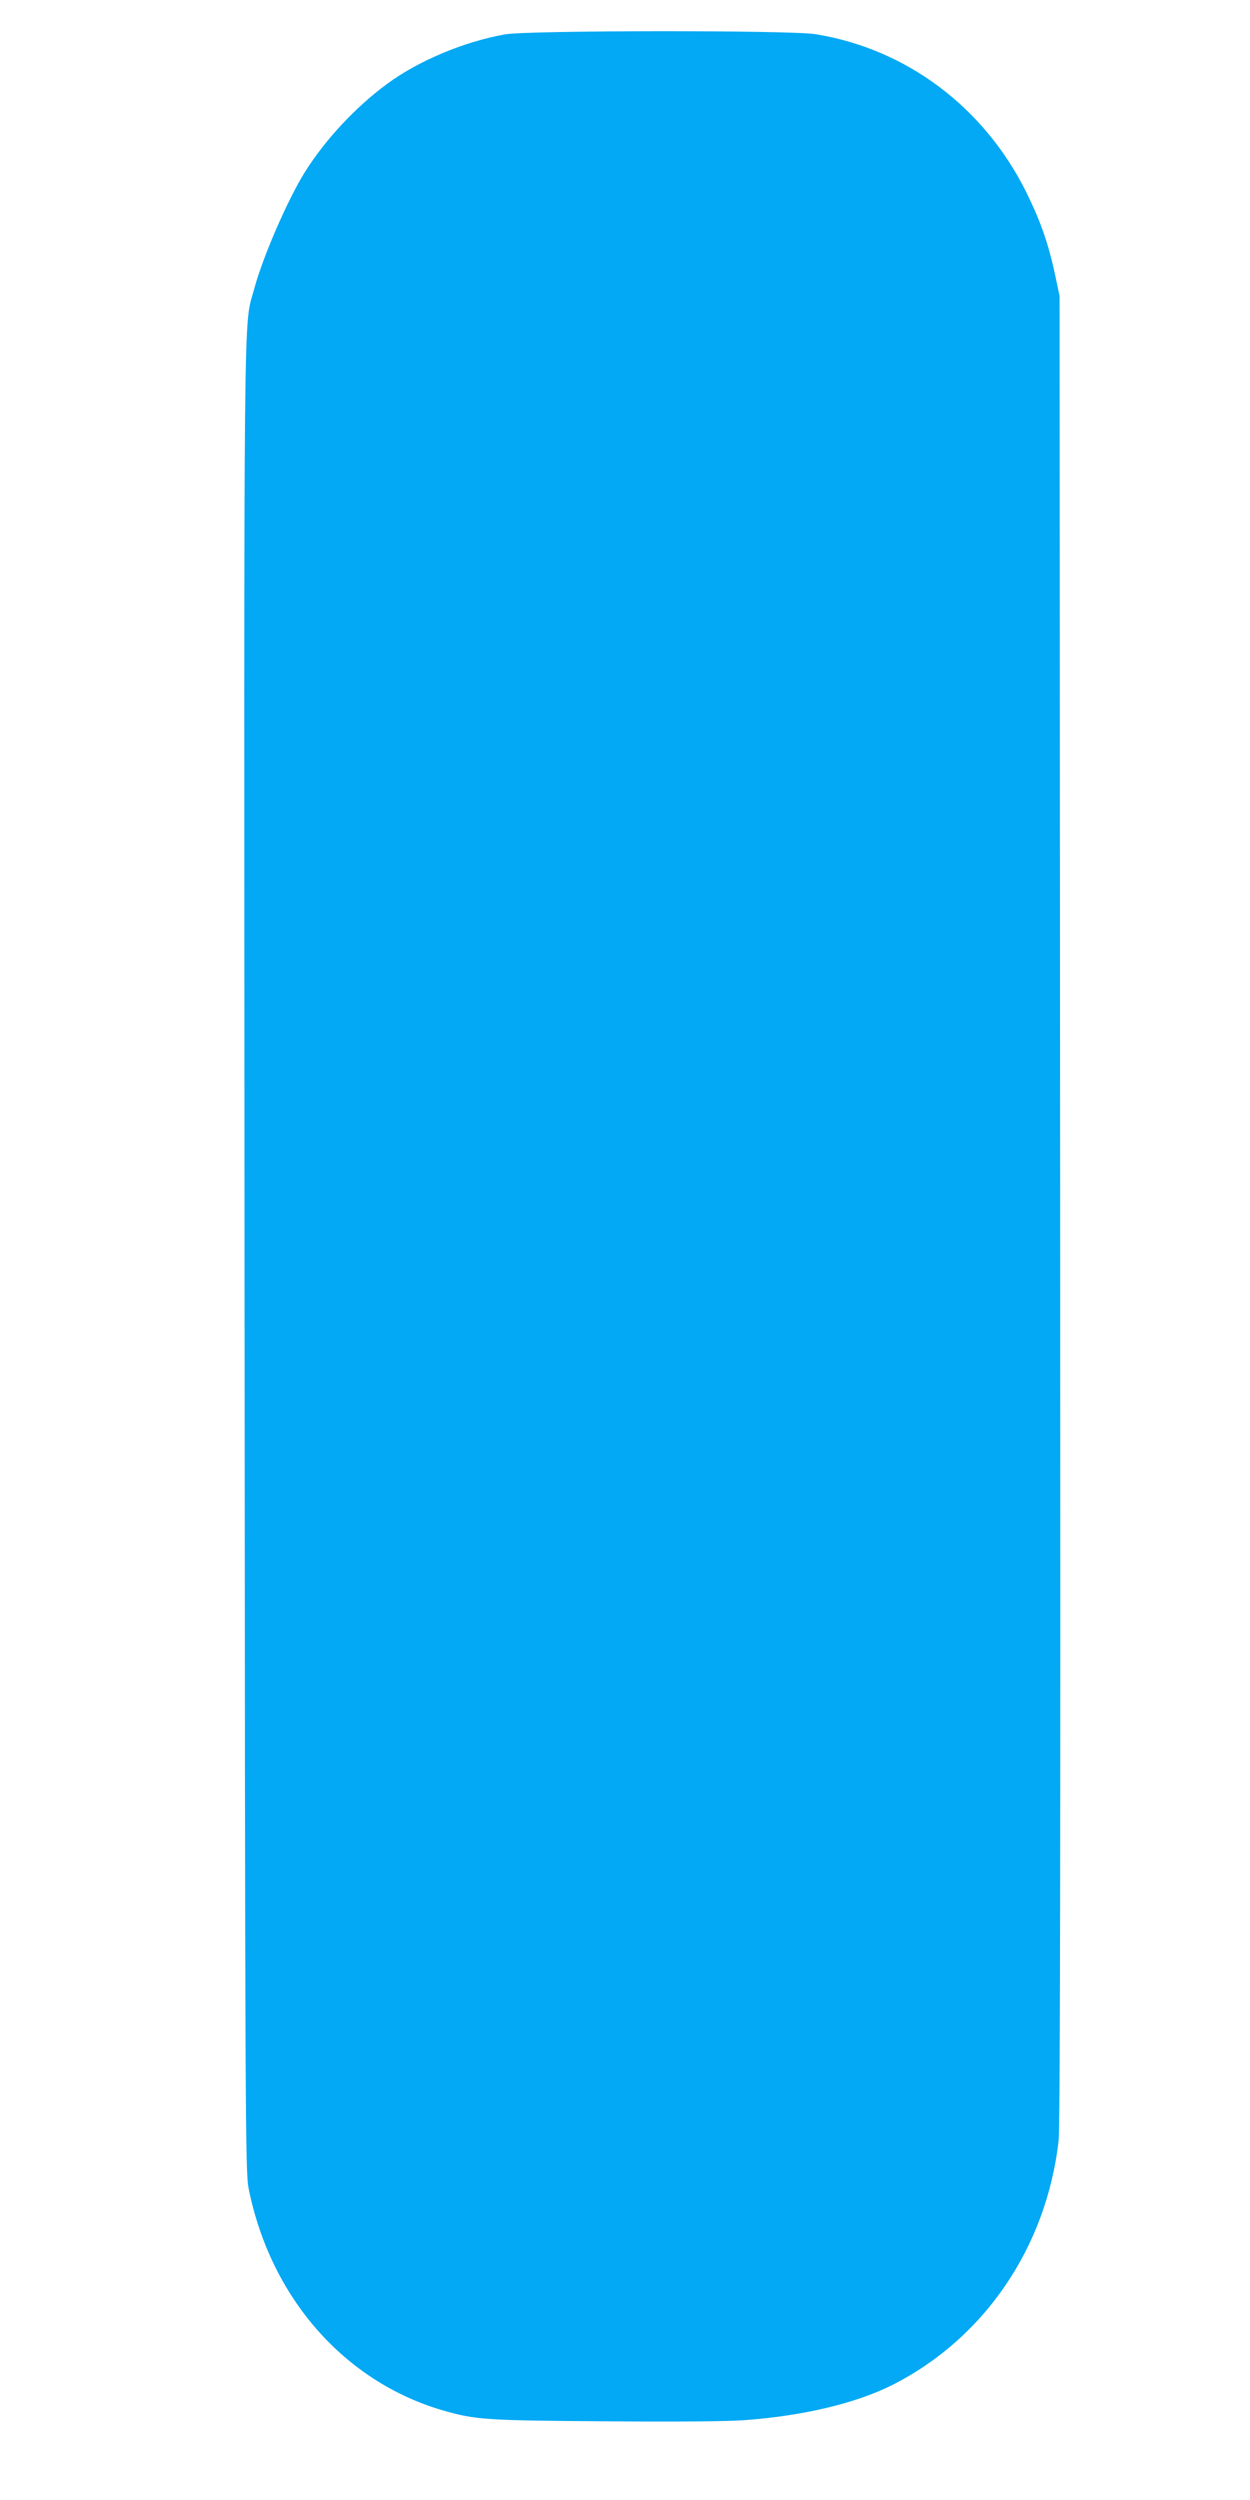 <?xml version="1.0" standalone="no"?>
<!DOCTYPE svg PUBLIC "-//W3C//DTD SVG 20010904//EN"
 "http://www.w3.org/TR/2001/REC-SVG-20010904/DTD/svg10.dtd">
<svg version="1.0" xmlns="http://www.w3.org/2000/svg"
 width="640pt" height="1280pt" viewBox="0 0 640 1280"
 preserveAspectRatio="xMidYMid meet">
<g transform="translate(0,1280) scale(0.1,-0.1)"
fill="#03a9f4" stroke="none">
<path d="M2585 12624 c-211 -38 -445 -136 -605 -255 -159 -117 -315 -284 -419
-450 -88 -141 -216 -435 -260 -600 -55 -202 -52 103 -49 -4964 3 -4452 4
-4674 21 -4760 112 -559 490 -990 997 -1137 165 -47 214 -51 825 -55 356 -3
634 -1 720 6 298 22 566 86 752 179 472 238 791 705 853 1252 8 67 10 1474 8
4770 l-3 4675 -23 108 c-34 160 -75 276 -147 422 -216 436 -614 735 -1080 810
-130 21 -1471 20 -1590 -1z"/>
</g>
</svg>
